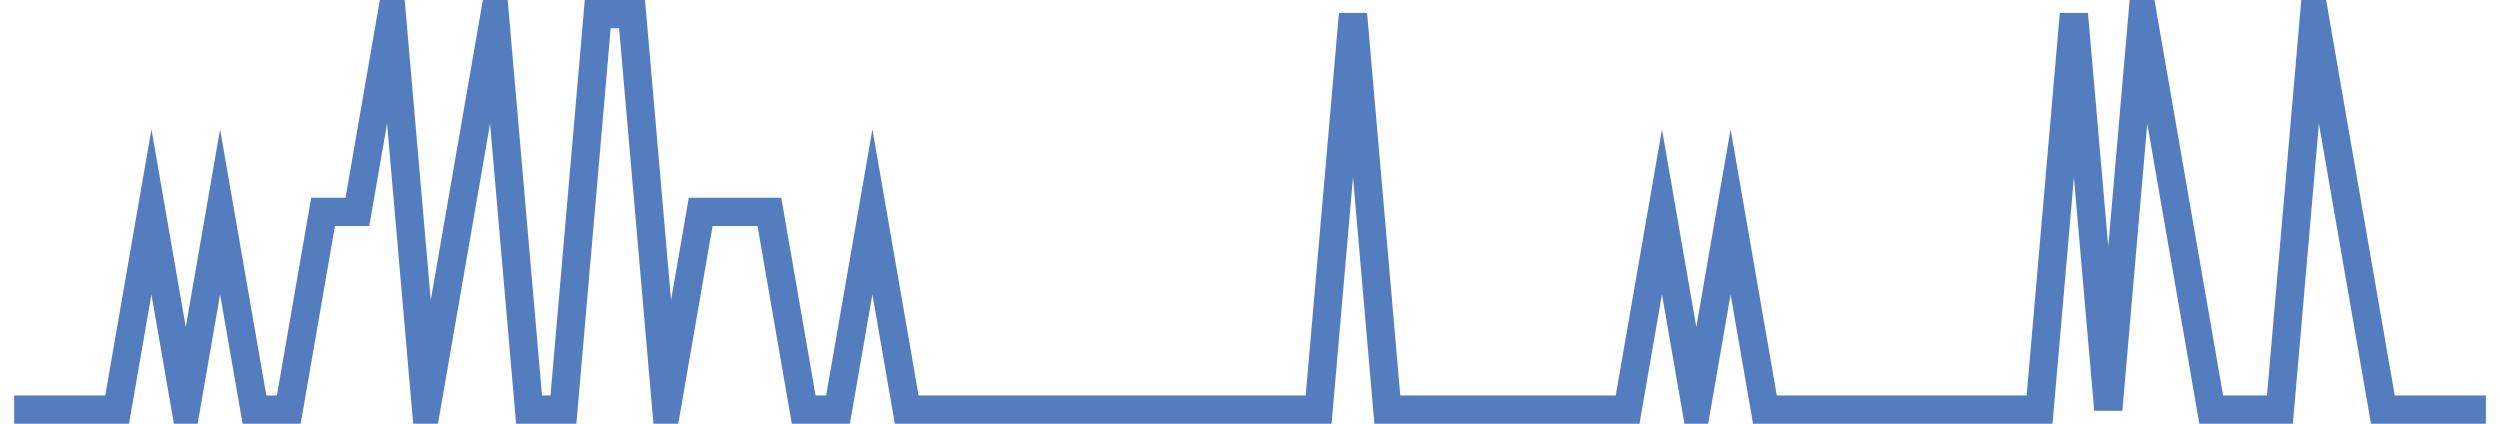 <?xml version="1.0" encoding="UTF-8"?>
<svg xmlns="http://www.w3.org/2000/svg" xmlns:xlink="http://www.w3.org/1999/xlink" width="177pt" height="30pt" viewBox="0 0 177 30" version="1.1">
<g id="surface7262471">
<path style="fill:none;stroke-width:2;stroke-linecap:butt;stroke-linejoin:miter;stroke:rgb(32.941%,49.02%,74.902%);stroke-opacity:1;stroke-miterlimit:10;" d="M 1 29 L 8.293 29 L 10.723 15 L 13.152 29 L 15.582 15 L 18.016 29 L 20.445 29 L 22.875 15 L 25.305 15 L 27.734 1 L 30.168 29 L 35.027 1 L 37.457 29 L 39.891 29 L 42.32 1 L 44.75 1 L 47.18 29 L 49.609 15 L 54.473 15 L 56.902 29 L 59.332 29 L 61.766 15 L 64.195 29 L 93.359 29 L 95.793 1 L 98.223 29 L 115.234 29 L 117.668 15 L 120.098 29 L 122.527 15 L 124.957 29 L 144.402 29 L 146.832 1 L 149.266 29 L 151.695 1 L 156.555 29 L 161.418 29 L 163.848 1 L 168.707 29 L 176 29 "/>
</g>
</svg>
